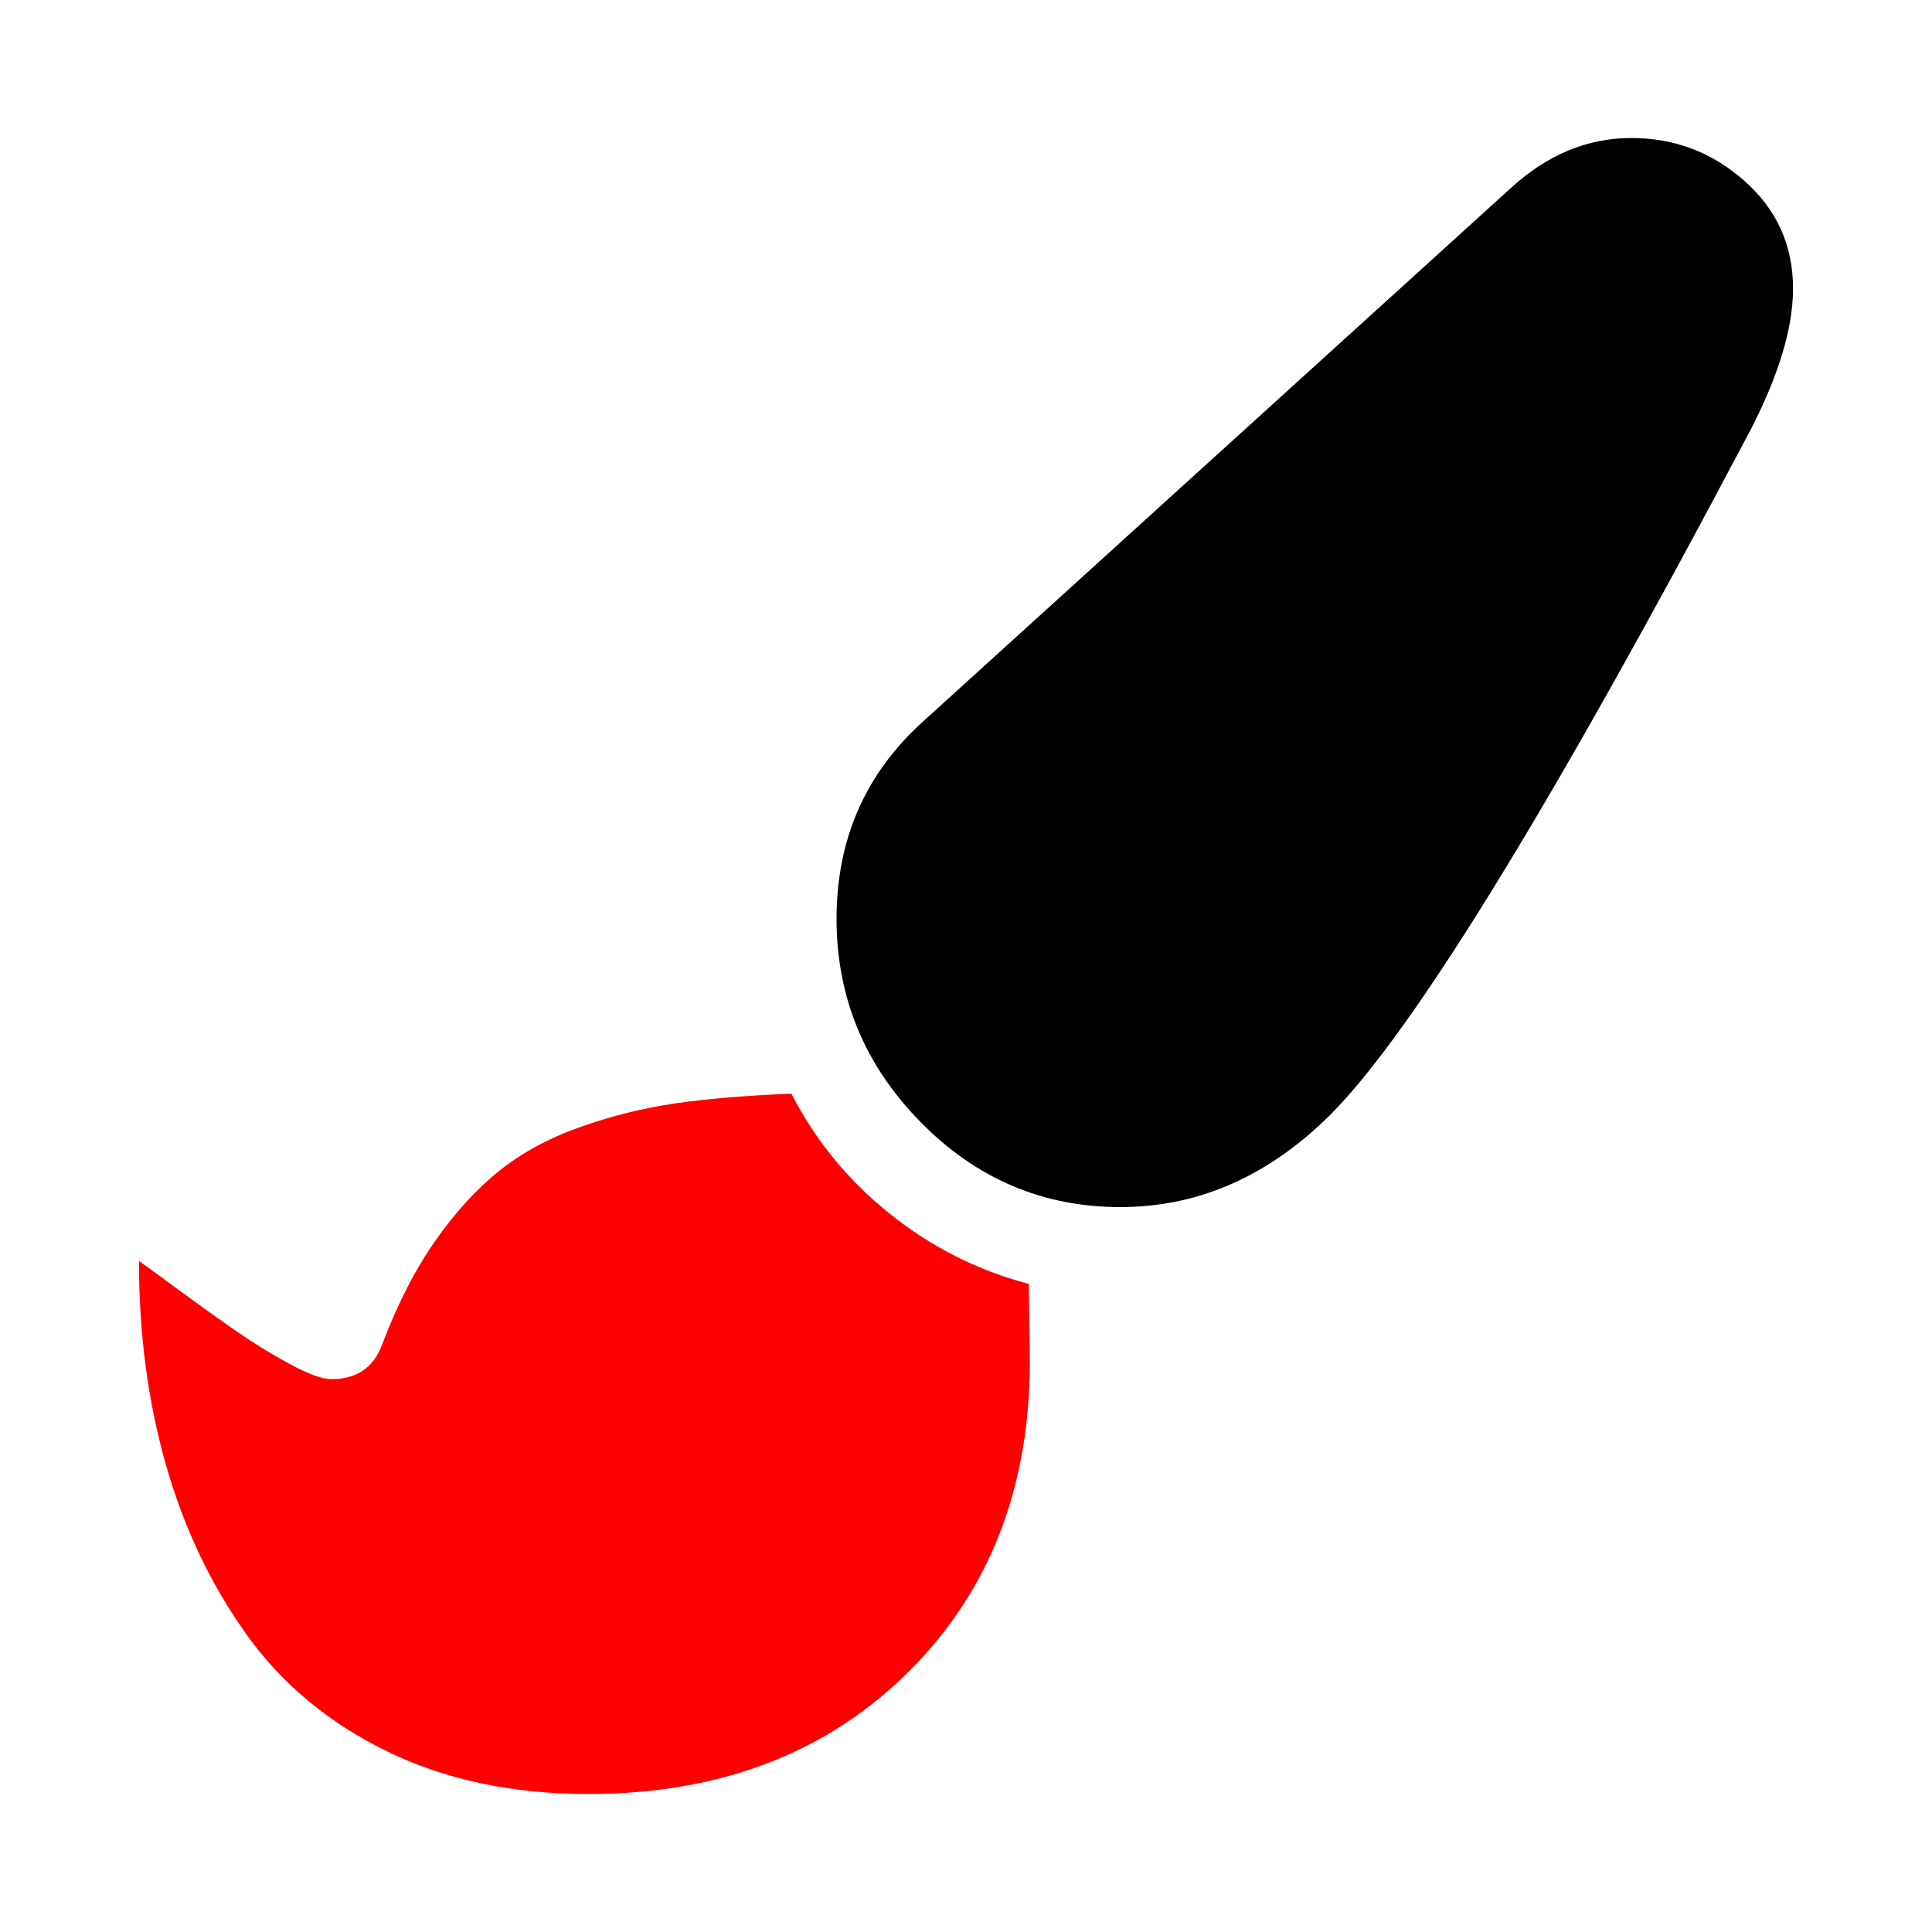 <?xml version="1.0" encoding="utf-8"?>
<svg fill="#000000" width="800px" height="800px" viewBox="0 0 14 14" role="img" focusable="false" aria-hidden="true" xmlns="http://www.w3.org/2000/svg"><path d="M11.821 1q.469 0 .82.311.352.311.352.78 0 .422-.301 1.011-2.223 4.212-3.114 5.036-.65.609-1.46.609-.844 0-1.45-.619-.606-.619-.606-1.47 0-.857.616-1.42l4.272-3.877Q11.346 1 11.821 1z"/><path fill="red" d="M5.734 7.924q.261.509.713.871.452.362 1.008.509l.007.475q.027 1.426-.867 2.324Q5.701 13 4.261 13q-.824 0-1.46-.311t-1.021-.854q-.385-.542-.579-1.225-.194-.683-.194-1.473.047.033.275.201.228.167.415.298.188.131.395.244t.308.114q.275 0 .368-.248.167-.442.385-.753.218-.311.465-.509.248-.198.589-.318.342-.121.69-.171.348-.05.837-.07z"/></svg>